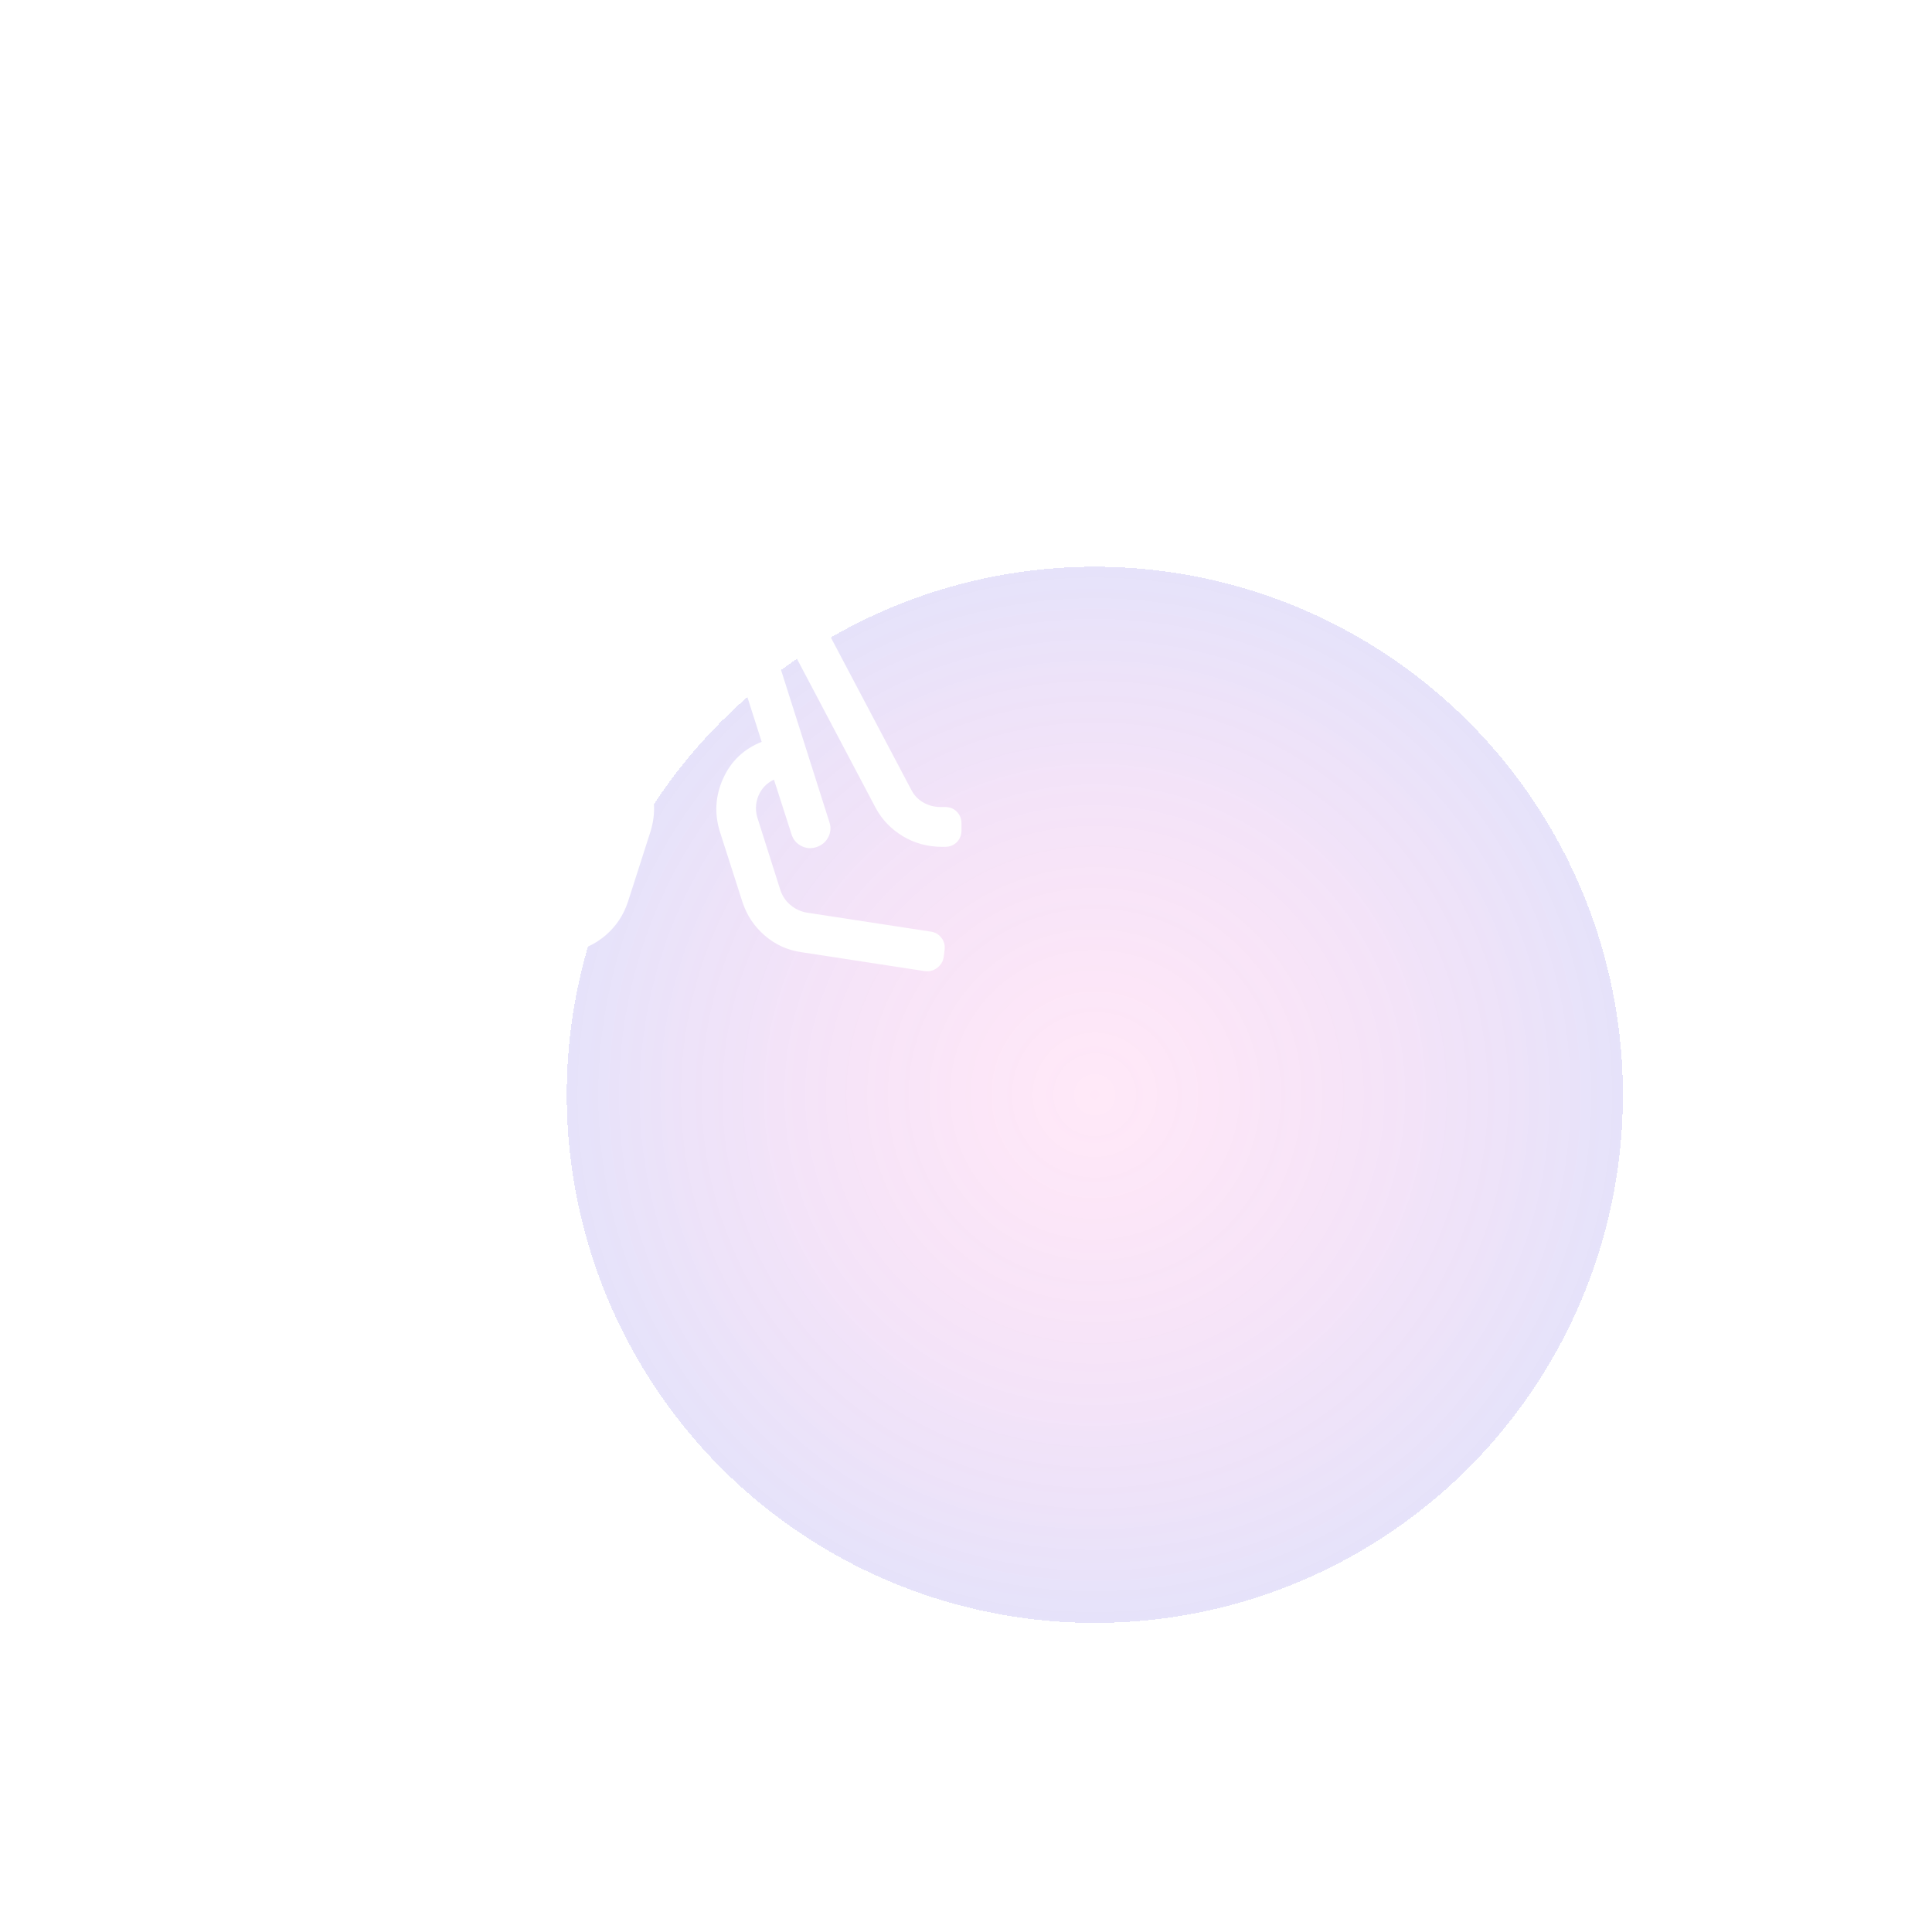 <?xml version="1.0" encoding="utf-8"?>
<svg xmlns="http://www.w3.org/2000/svg" fill="none" height="100%" overflow="visible" preserveAspectRatio="none" style="display: block;" viewBox="0 0 118.903 118.903" width="100%">
<g id="Group 3">
<g data-figma-bg-blur-radius="12.6831" filter="url(#filter0_ddif_0_10)" id="Ellipse 4">
<circle cx="42.012" cy="42.012" fill="url(#paint0_radial_0_10)" r="32.5" shape-rendering="crispEdges"/>
</g>
<path d="M35.167 29.997L34.267 27.395C34.179 27.158 34.197 26.921 34.321 26.684C34.445 26.447 34.635 26.284 34.891 26.196C35.125 26.108 35.362 26.128 35.599 26.256C35.837 26.384 35.999 26.565 36.086 26.8L36.985 29.377C37.074 29.614 37.052 29.851 36.922 30.089C36.791 30.327 36.605 30.489 36.366 30.575C36.112 30.663 35.87 30.654 35.642 30.546C35.413 30.438 35.254 30.255 35.167 29.997ZM41.195 27.989V25.535C41.195 25.254 41.287 25.021 41.471 24.837C41.655 24.652 41.888 24.56 42.169 24.56C42.451 24.56 42.684 24.652 42.869 24.837C43.053 25.021 43.145 25.254 43.145 25.535V27.989C43.145 28.271 43.053 28.504 42.869 28.688C42.685 28.873 42.452 28.965 42.171 28.965C41.889 28.965 41.656 28.873 41.471 28.688C41.287 28.504 41.195 28.271 41.195 27.989ZM47.38 29.377L48.255 26.8C48.342 26.563 48.5 26.386 48.729 26.267C48.958 26.148 49.2 26.133 49.456 26.221C49.691 26.309 49.875 26.472 50.007 26.709C50.139 26.946 50.161 27.183 50.073 27.42L49.173 29.997C49.087 30.231 48.925 30.413 48.687 30.541C48.449 30.669 48.212 30.689 47.974 30.601C47.737 30.512 47.557 30.346 47.433 30.101C47.309 29.855 47.292 29.614 47.38 29.377ZM27.444 59.748C27.163 59.792 26.906 59.728 26.673 59.557C26.44 59.385 26.303 59.159 26.261 58.88L26.21 58.477C26.166 58.196 26.225 57.944 26.388 57.72C26.55 57.496 26.772 57.362 27.054 57.319L34.682 56.153C35.065 56.086 35.404 55.927 35.699 55.676C35.995 55.425 36.202 55.113 36.322 54.74L37.697 50.405C37.864 49.918 37.856 49.445 37.673 48.986C37.489 48.526 37.168 48.186 36.709 47.963L35.63 51.323C35.525 51.644 35.324 51.883 35.029 52.041C34.733 52.198 34.422 52.224 34.096 52.119C33.77 52.014 33.528 51.814 33.371 51.519C33.214 51.223 33.187 50.914 33.292 50.593L36.636 40.07C36.722 39.791 36.742 39.509 36.695 39.224C36.648 38.938 36.528 38.714 36.338 38.55L30.448 49.706C30.054 50.434 29.494 51.016 28.77 51.451C28.045 51.886 27.233 52.104 26.333 52.104H26.192C25.892 52.104 25.647 52.008 25.455 51.815C25.262 51.623 25.166 51.377 25.166 51.078V50.675C25.166 50.376 25.262 50.13 25.455 49.938C25.647 49.746 25.892 49.65 26.192 49.65H26.475C26.85 49.65 27.2 49.556 27.525 49.367C27.85 49.179 28.097 48.913 28.268 48.571L34.793 36.21C34.988 35.84 35.28 35.6 35.67 35.489C36.061 35.378 36.439 35.421 36.806 35.618L37.158 35.82C38.021 36.319 38.618 37.039 38.952 37.98C39.285 38.92 39.301 39.871 38.999 40.831L37.464 45.642C38.559 46.074 39.348 46.824 39.833 47.891C40.317 48.959 40.384 50.053 40.034 51.175L38.643 55.511C38.375 56.32 37.919 57.003 37.277 57.559C36.634 58.114 35.891 58.455 35.048 58.581L27.444 59.748ZM49.292 58.597C48.45 58.471 47.706 58.13 47.064 57.574C46.421 57.019 45.965 56.336 45.697 55.526L44.306 51.191C43.956 50.069 44.023 48.974 44.507 47.907C44.992 46.839 45.782 46.09 46.877 45.657L45.341 40.847C45.039 39.886 45.055 38.936 45.388 37.995C45.722 37.054 46.32 36.335 47.182 35.836L47.534 35.634C47.901 35.437 48.279 35.394 48.67 35.505C49.06 35.616 49.352 35.856 49.547 36.226L56.072 48.587C56.243 48.929 56.491 49.194 56.815 49.383C57.14 49.571 57.49 49.665 57.866 49.665H58.149C58.448 49.665 58.693 49.761 58.886 49.954C59.078 50.146 59.174 50.392 59.174 50.691V51.094C59.174 51.393 59.078 51.639 58.886 51.831C58.693 52.023 58.448 52.119 58.149 52.119H58.007C57.107 52.119 56.295 51.902 55.57 51.467C54.846 51.031 54.286 50.45 53.892 49.722L48.003 38.566C47.812 38.73 47.693 38.954 47.645 39.24C47.598 39.525 47.618 39.807 47.704 40.086L51.048 50.609C51.153 50.93 51.127 51.239 50.969 51.534C50.812 51.83 50.57 52.03 50.244 52.135C49.918 52.24 49.607 52.215 49.31 52.062C49.013 51.908 48.813 51.667 48.711 51.339L47.632 47.979C47.172 48.201 46.851 48.542 46.667 49.002C46.484 49.461 46.476 49.934 46.644 50.42L48.019 54.756C48.138 55.129 48.345 55.441 48.641 55.692C48.936 55.943 49.275 56.101 49.658 56.168L57.286 57.336C57.568 57.378 57.79 57.511 57.952 57.736C58.115 57.96 58.174 58.212 58.13 58.493L58.08 58.896C58.037 59.175 57.9 59.401 57.667 59.573C57.434 59.744 57.178 59.808 56.897 59.764L49.292 58.597Z" fill="white" id="cheer"/>
</g>
<defs>
<filter color-interpolation-filters="sRGB" filterUnits="userSpaceOnUse" height="122.074" id="filter0_ddif_0_10" width="122.074" x="-3.171" y="-3.171">
<feFlood flood-opacity="0" result="BackgroundImageFix"/>
<feColorMatrix in="SourceAlpha" result="hardAlpha" type="matrix" values="0 0 0 0 0 0 0 0 0 0 0 0 0 0 0 0 0 0 127 0"/>
<feOffset dx="19.025" dy="19.025"/>
<feGaussianBlur stdDeviation="12.683"/>
<feComposite in2="hardAlpha" operator="out"/>
<feColorMatrix type="matrix" values="0 0 0 0 0 0 0 0 0 0 0 0 0 0 0 0 0 0 0.2 0"/>
<feBlend in2="BackgroundImageFix" mode="normal" result="effect1_dropShadow_0_10"/>
<feColorMatrix in="SourceAlpha" result="hardAlpha" type="matrix" values="0 0 0 0 0 0 0 0 0 0 0 0 0 0 0 0 0 0 127 0"/>
<feOffset dx="3.171" dy="3.171"/>
<feGaussianBlur stdDeviation="6.342"/>
<feComposite in2="hardAlpha" operator="out"/>
<feColorMatrix type="matrix" values="0 0 0 0 0 0 0 0 0 0 0 0 0 0 0 0 0 0 0.25 0"/>
<feBlend in2="effect1_dropShadow_0_10" mode="normal" result="effect2_dropShadow_0_10"/>
<feBlend in="SourceGraphic" in2="effect2_dropShadow_0_10" mode="normal" result="shape"/>
<feColorMatrix in="SourceAlpha" result="hardAlpha" type="matrix" values="0 0 0 0 0 0 0 0 0 0 0 0 0 0 0 0 0 0 127 0"/>
<feOffset dx="3.171" dy="3.171"/>
<feGaussianBlur stdDeviation="6.342"/>
<feComposite in2="hardAlpha" k2="-1" k3="1" operator="arithmetic"/>
<feColorMatrix type="matrix" values="0 0 0 0 1 0 0 0 0 1 0 0 0 0 1 0 0 0 1 0"/>
<feBlend in2="shape" mode="normal" result="effect3_innerShadow_0_10"/>
<feGaussianBlur result="effect4_foregroundBlur_0_10" stdDeviation="1.268"/>
</filter>
<clipPath id="bgblur_0_0_10_clip_path" transform="translate(3.171 3.171)">
      <circle cx="42.012" cy="42.012" r="32.5"/>
</clipPath>
    <radialGradient cx="0" cy="0" gradientTransform="translate(42.012 42.012) rotate(90) scale(32.5)" gradientUnits="userSpaceOnUse" id="paint0_radial_0_10" r="1">
<stop stop-color="#FF22BA" stop-opacity="0.1"/>
<stop offset="1" stop-color="#8071E6" stop-opacity="0.2"/>
</radialGradient>
</defs>
</svg>